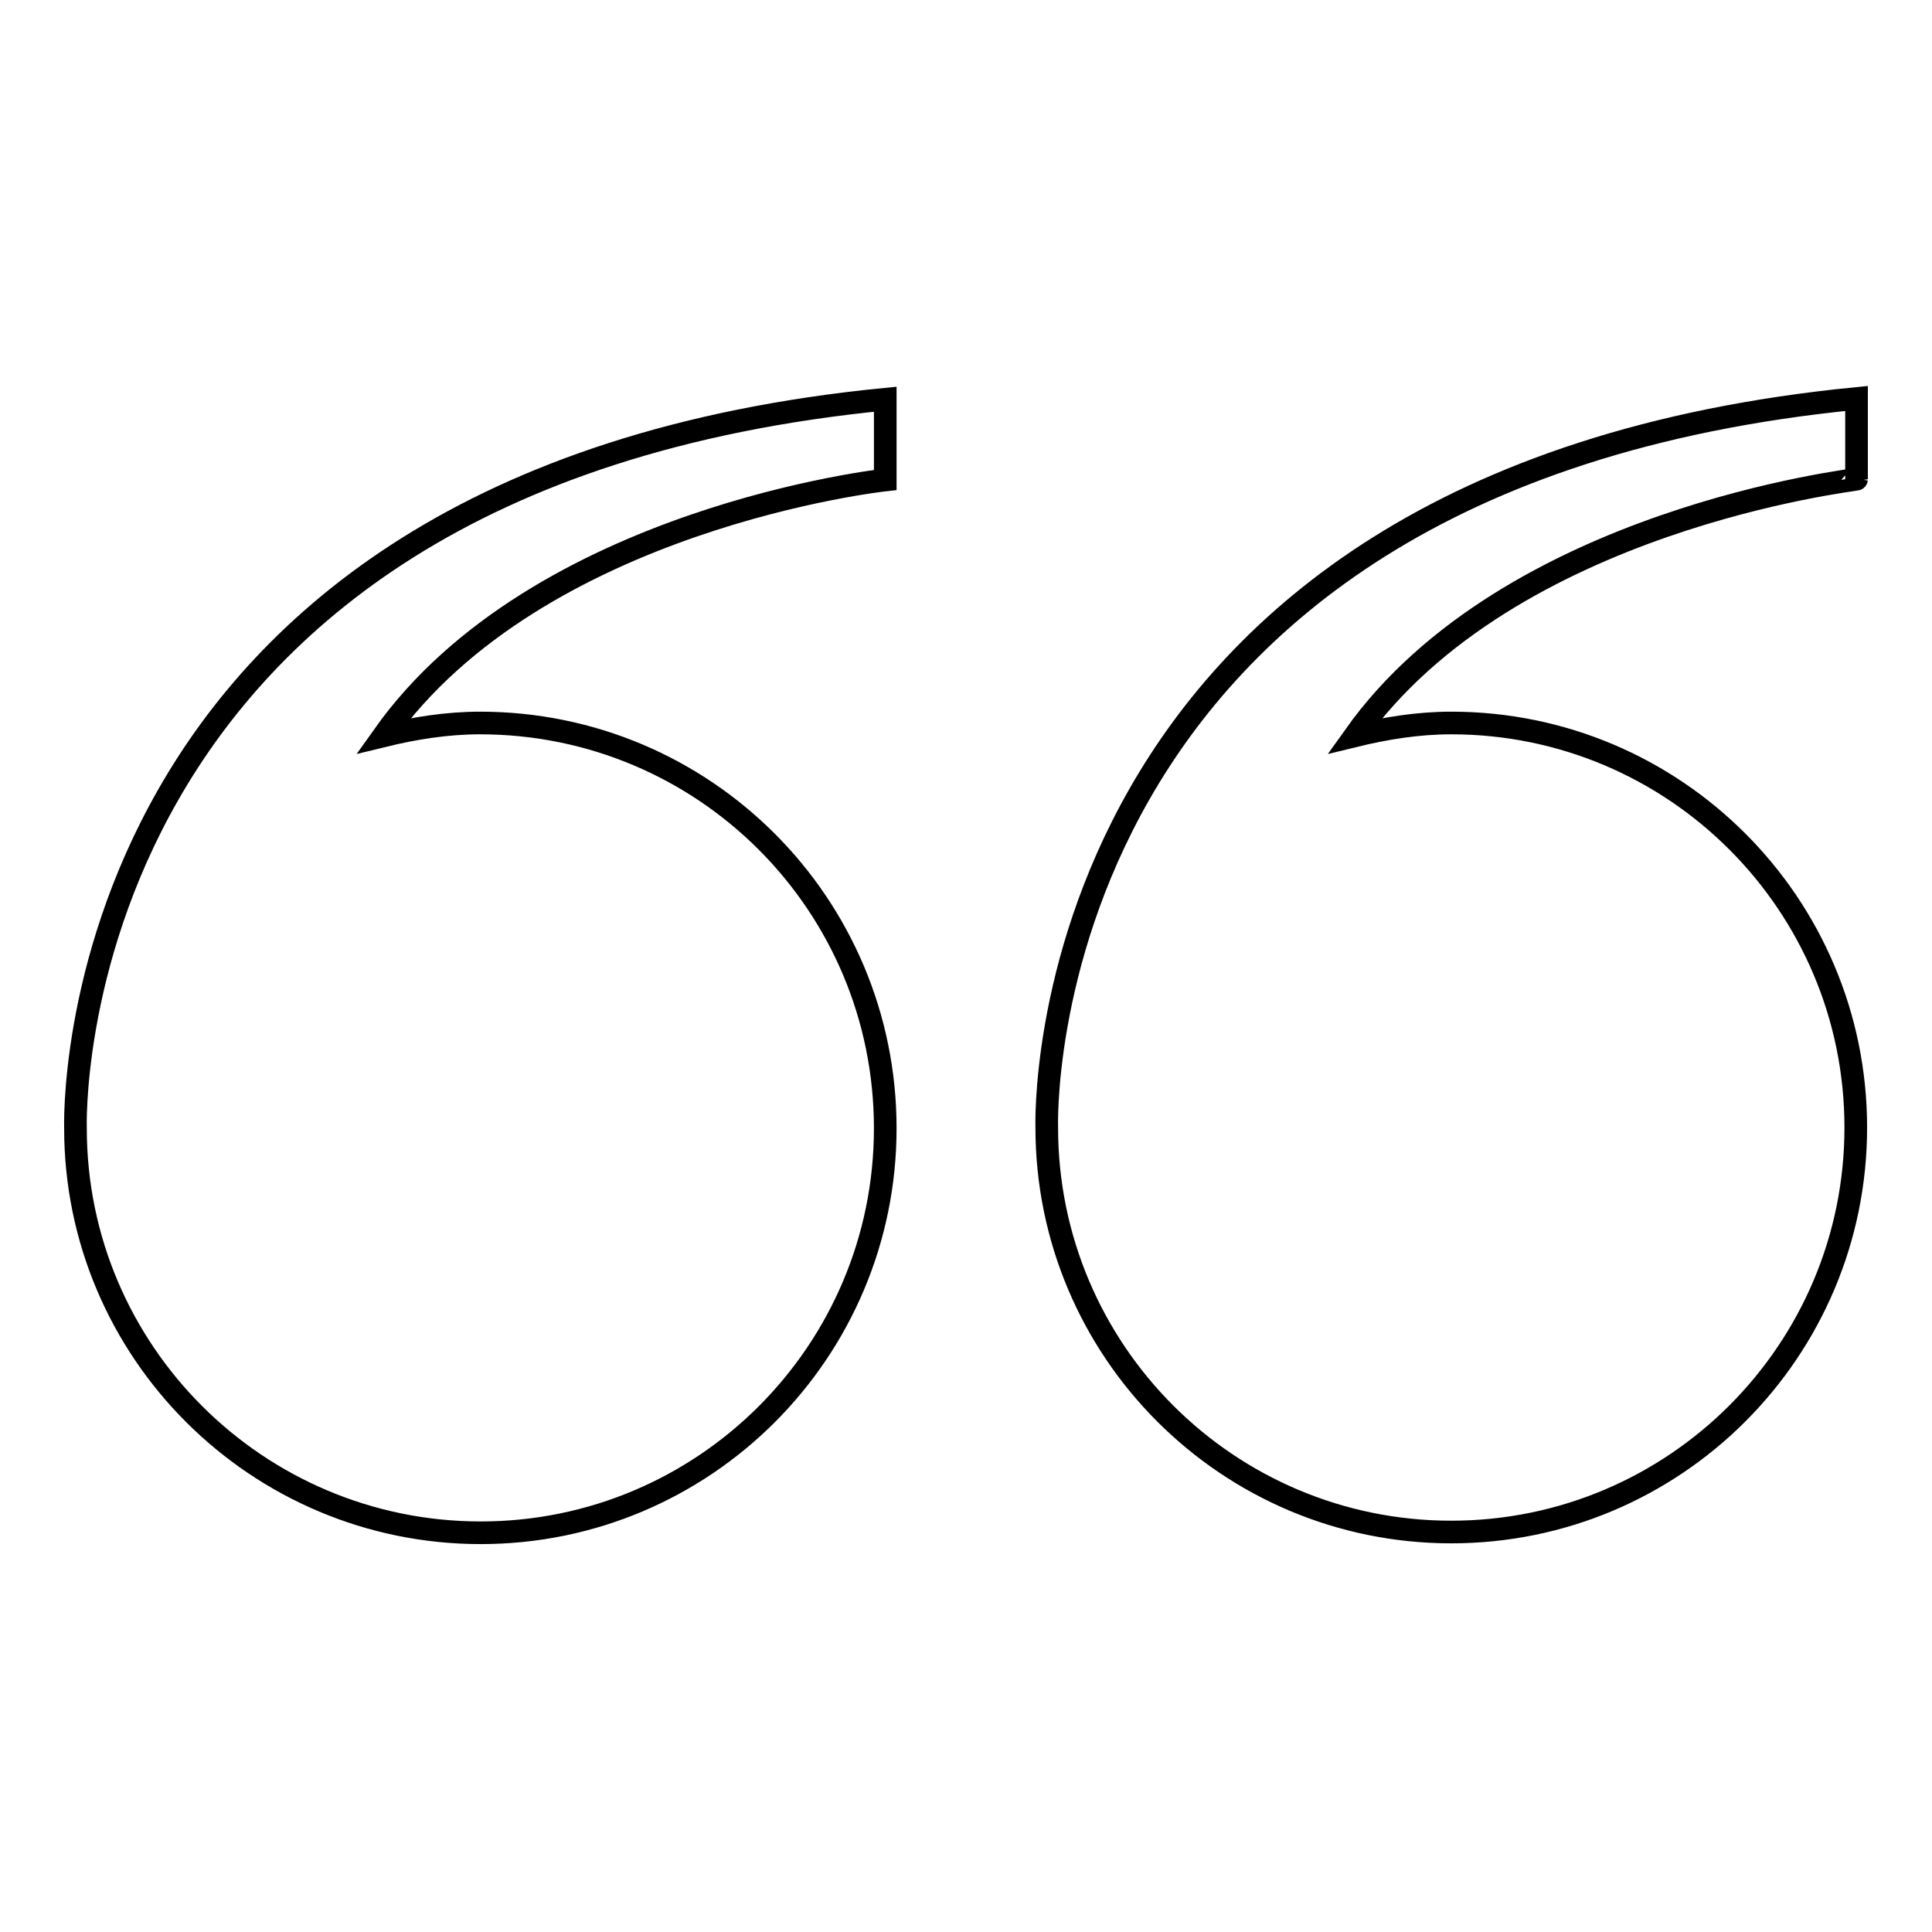 <?xml version="1.0" encoding="utf-8"?>
<!-- Svg Vector Icons : http://www.onlinewebfonts.com/icon -->
<!DOCTYPE svg PUBLIC "-//W3C//DTD SVG 1.1//EN" "http://www.w3.org/Graphics/SVG/1.1/DTD/svg11.dtd">
<svg version="1.1" xmlns="http://www.w3.org/2000/svg" xmlns:xlink="http://www.w3.org/1999/xlink" x="0px" y="0px" viewBox="0 0 256 256" enable-background="new 0 0 256 256" xml:space="preserve">
<g><g><path stroke-width="3" fill-opacity="0" stroke="#000000"  d="M179.5,97.5c4.1-1,8.4-1.7,12.8-1.7c29.6,0,53.6,24,53.6,53.6s-24,53.6-53.6,53.6s-53.6-24-53.6-53.6c0,0-2.9-85.8,107.3-96.6v10.7C246,63.6,200,68.7,179.5,97.5L179.5,97.5z M117.3,149.5c0,29.6-24,53.6-53.6,53.6S10,179.1,10,149.5c0,0-2.9-85.8,107.3-96.6v10.7c0,0-46,5-66.5,33.9c4.1-1,8.4-1.7,12.8-1.7C93.3,95.8,117.3,119.8,117.3,149.5L117.3,149.5z"/></g></g>
</svg>